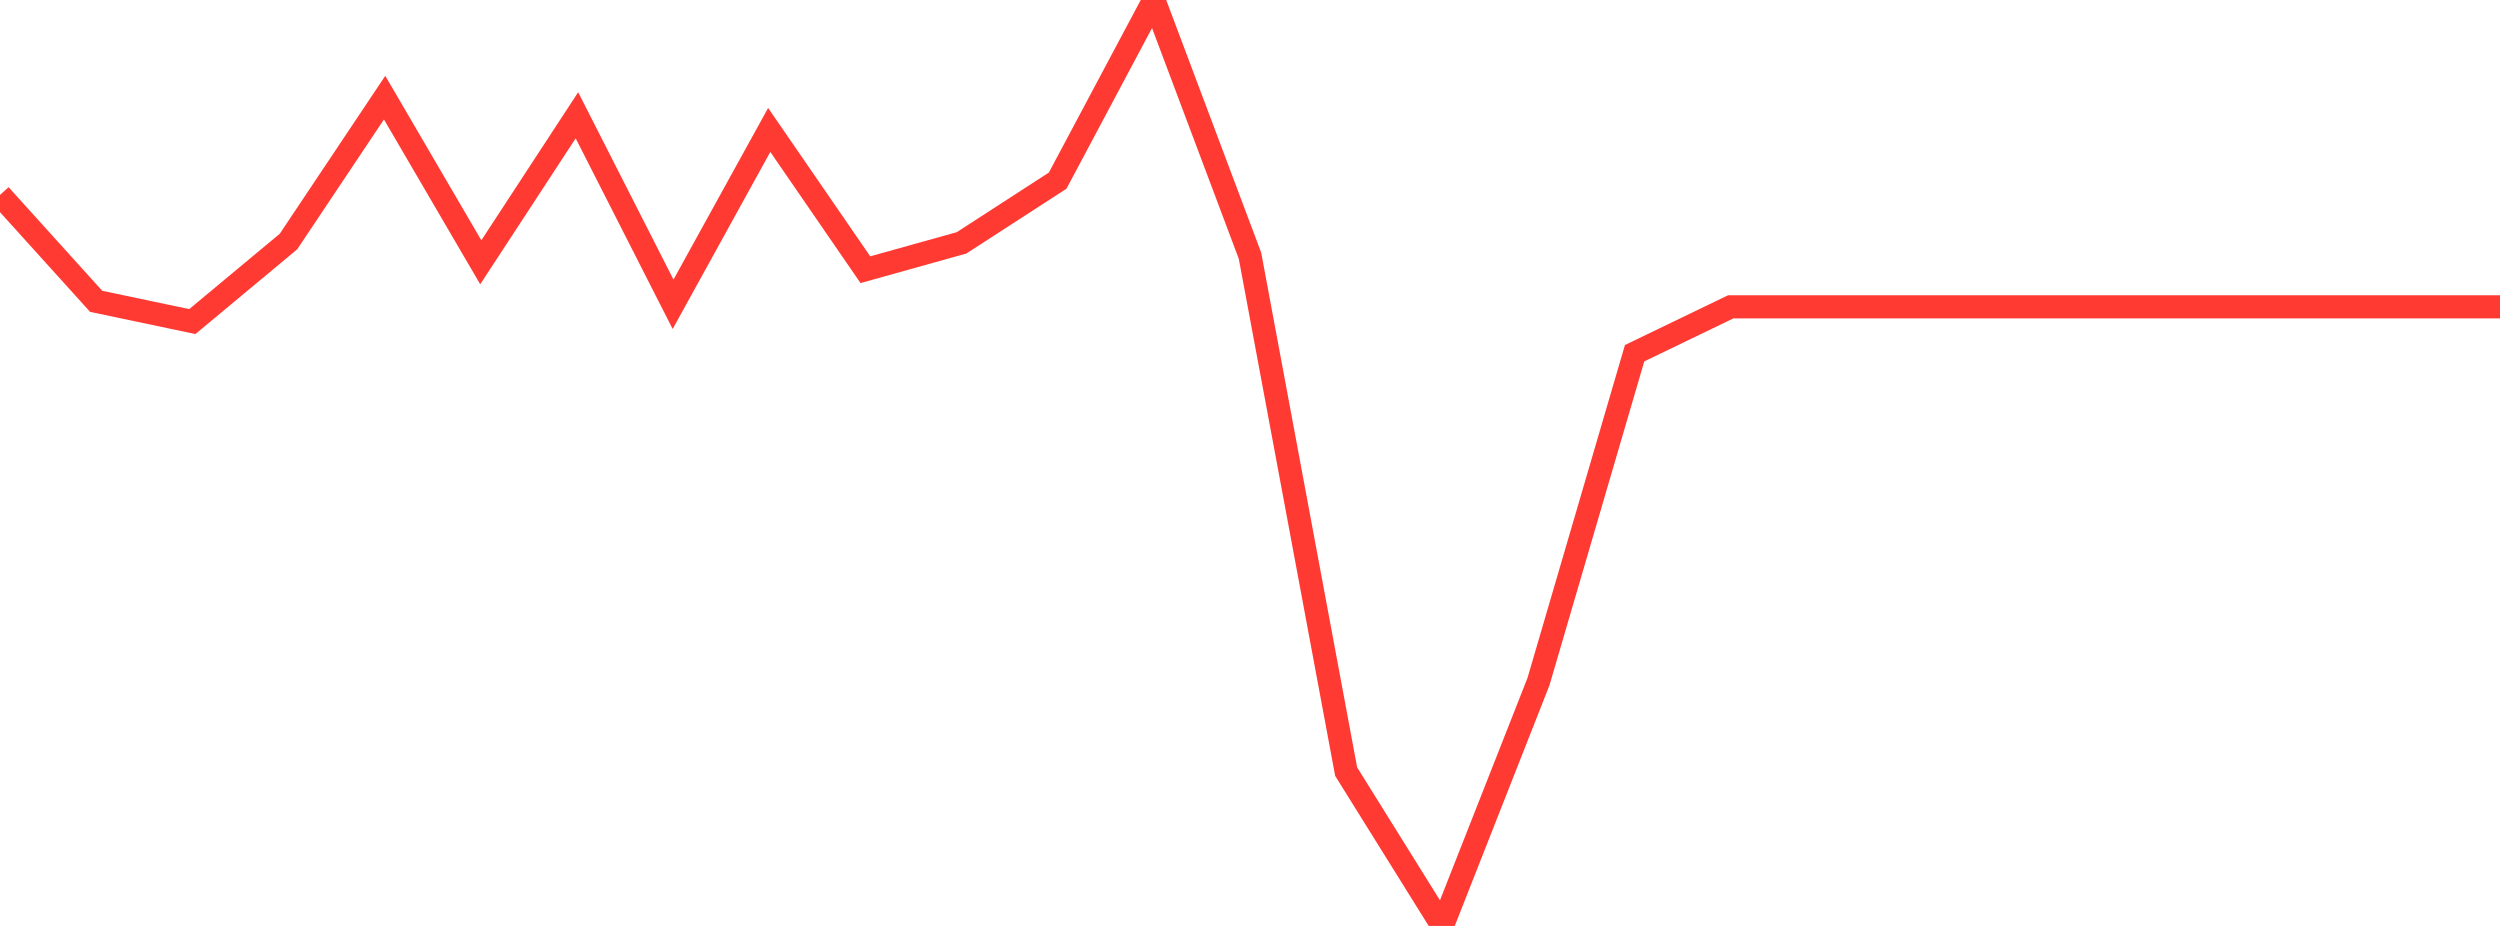 <?xml version="1.0" standalone="no"?>
<!DOCTYPE svg PUBLIC "-//W3C//DTD SVG 1.1//EN" "http://www.w3.org/Graphics/SVG/1.1/DTD/svg11.dtd">

<svg width="135" height="50" viewBox="0 0 135 50" preserveAspectRatio="none" 
  xmlns="http://www.w3.org/2000/svg"
  xmlns:xlink="http://www.w3.org/1999/xlink">


<polyline points="0.0, 10.526 5.192, 16.271 10.385, 17.365 15.577, 13.044 20.769, 5.273 25.962, 14.164 31.154, 6.225 36.346, 16.431 41.538, 7.017 46.731, 14.564 51.923, 13.115 57.115, 9.753 62.308, 0.0 67.5, 13.81 72.692, 41.667 77.885, 50.0 83.077, 36.81 88.269, 19.073 93.462, 16.568 98.654, 16.568 103.846, 16.568 109.038, 16.568 114.231, 16.568 119.423, 16.568 124.615, 16.568 129.808, 16.568 135.0, 16.568" fill="none" stroke="#ff3a33" stroke-width="1.25"/>

</svg>